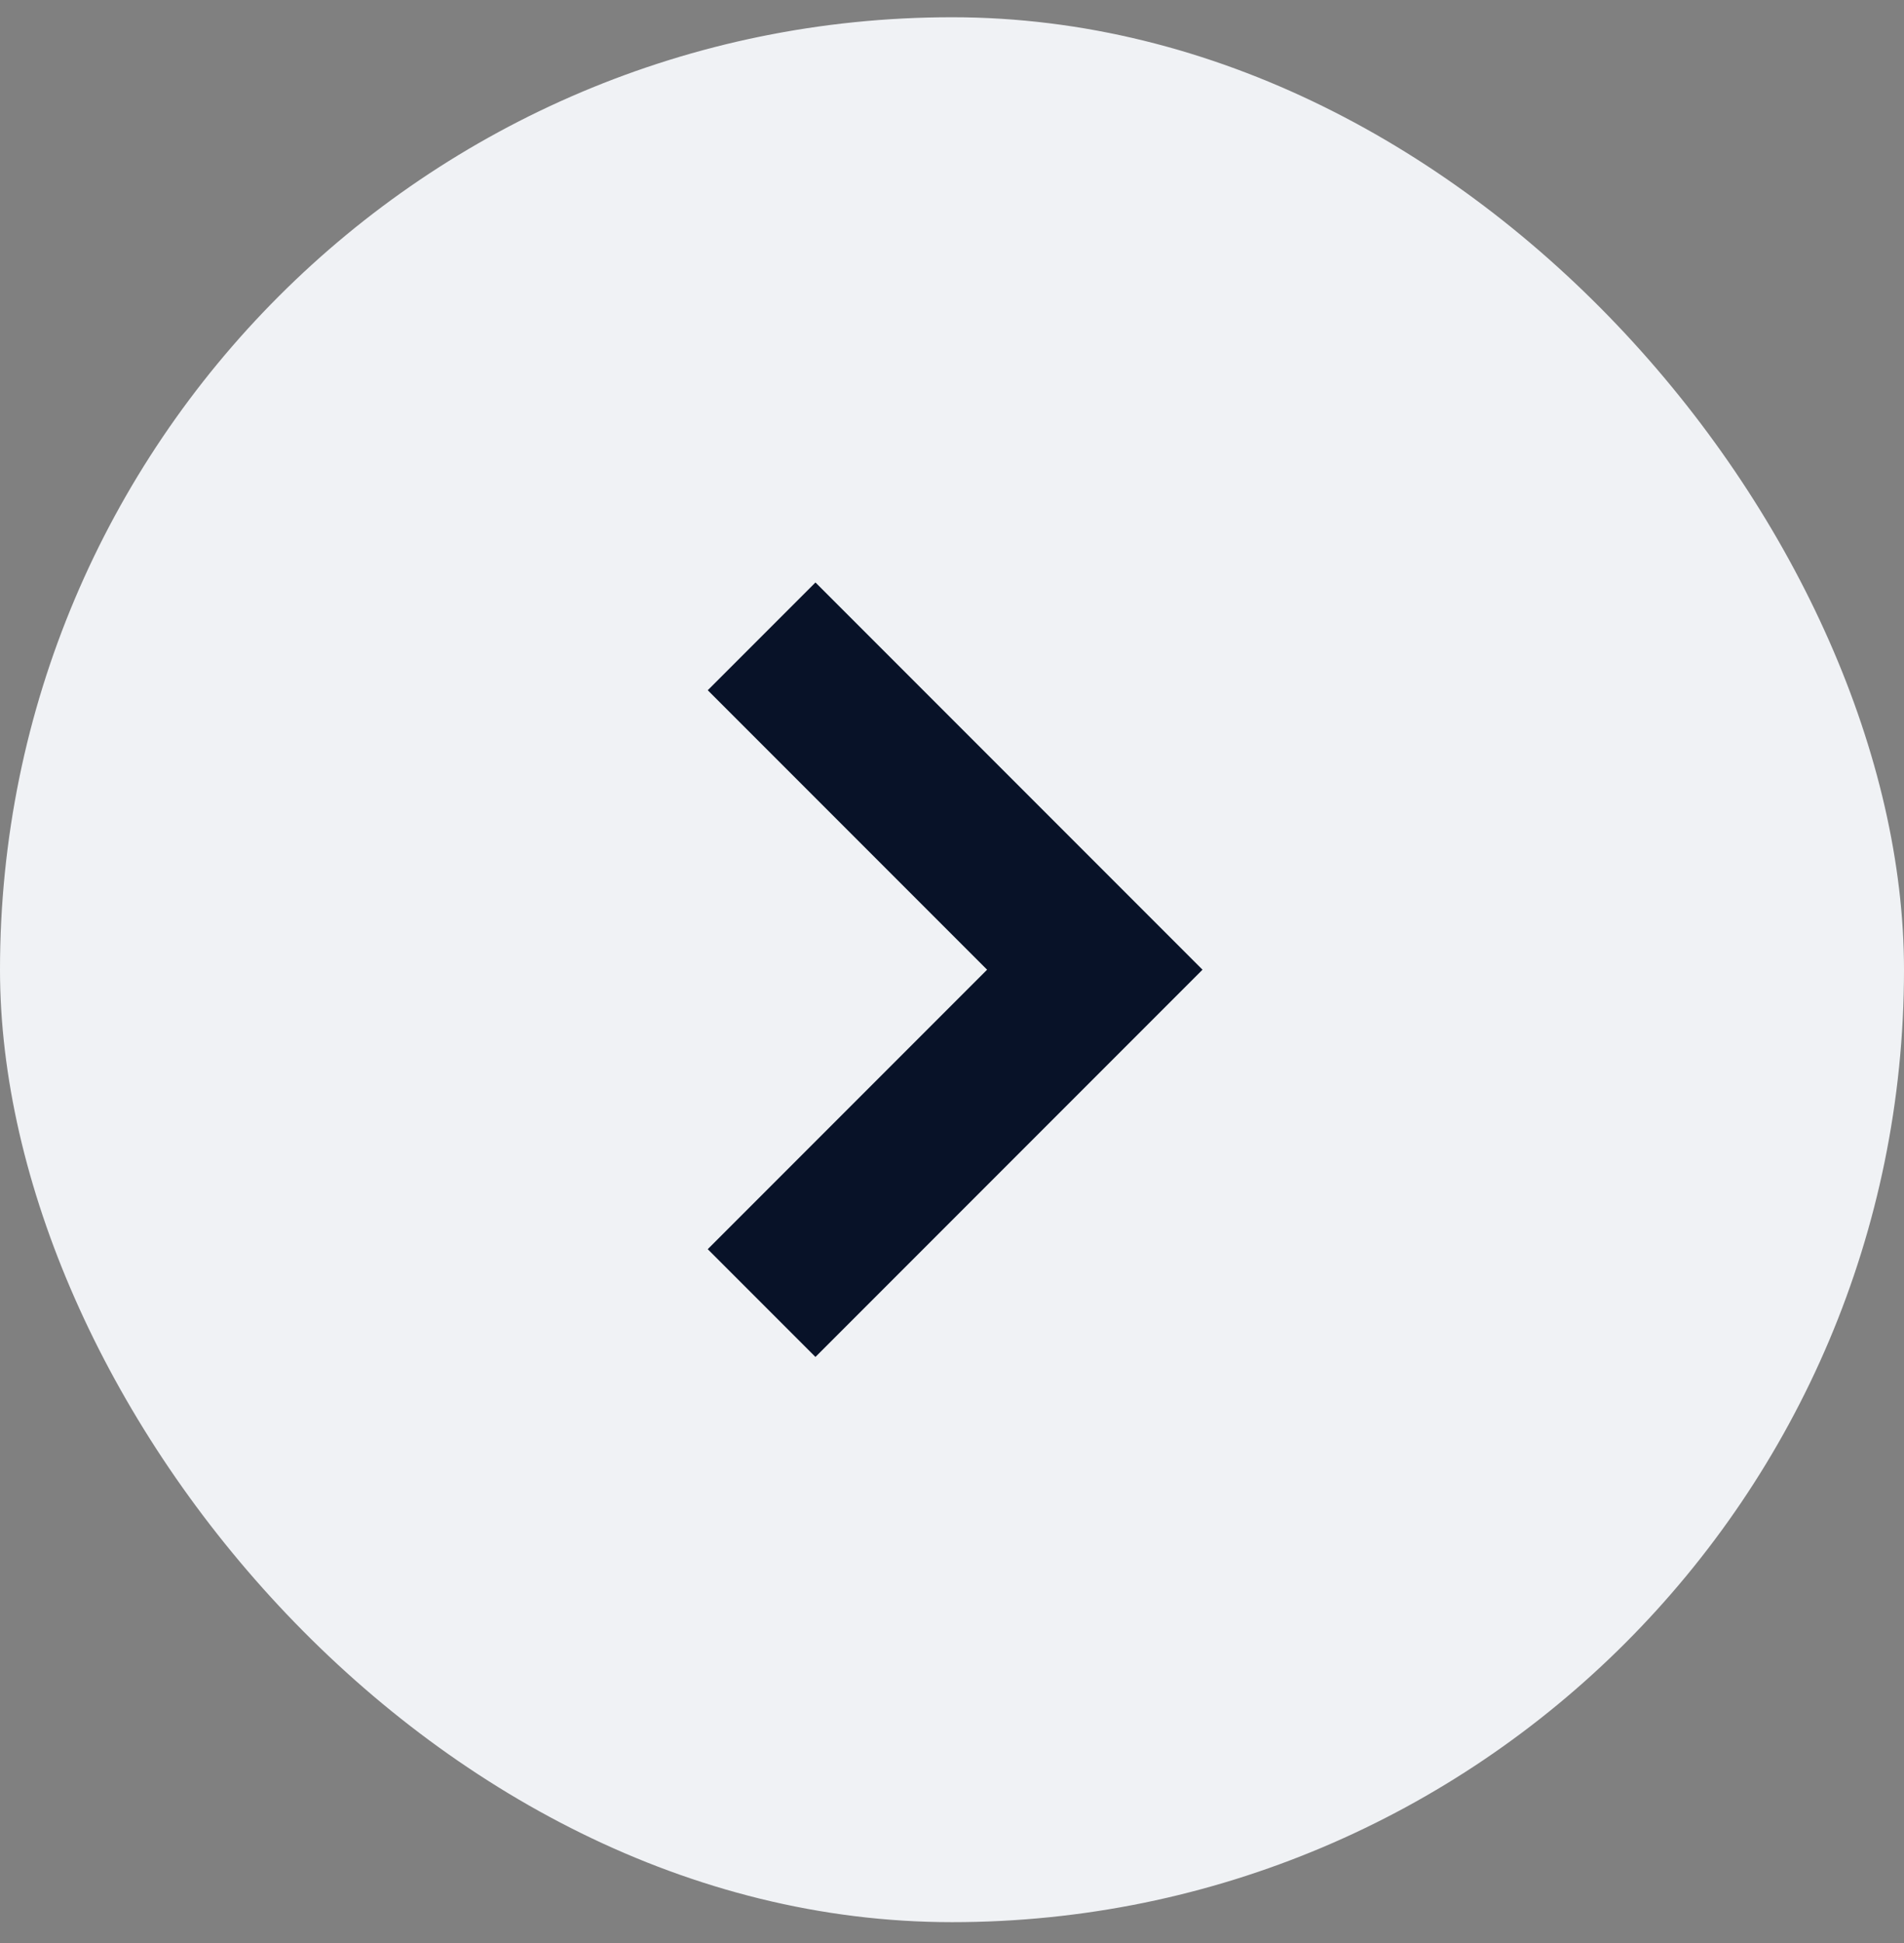 <svg width="50" height="51" viewBox="0 0 50 51" fill="none" xmlns="http://www.w3.org/2000/svg">
<rect x="0" y="0" width="50" height="51" fill="#808080" stroke="none"/>
<rect y="0.453" width="50" height="50" rx="25" fill="#F0F2F5"/>
<path d="M20 16.703L28.75 25.453L20 34.203" stroke="#081228" stroke-width="4"/>
</svg>
